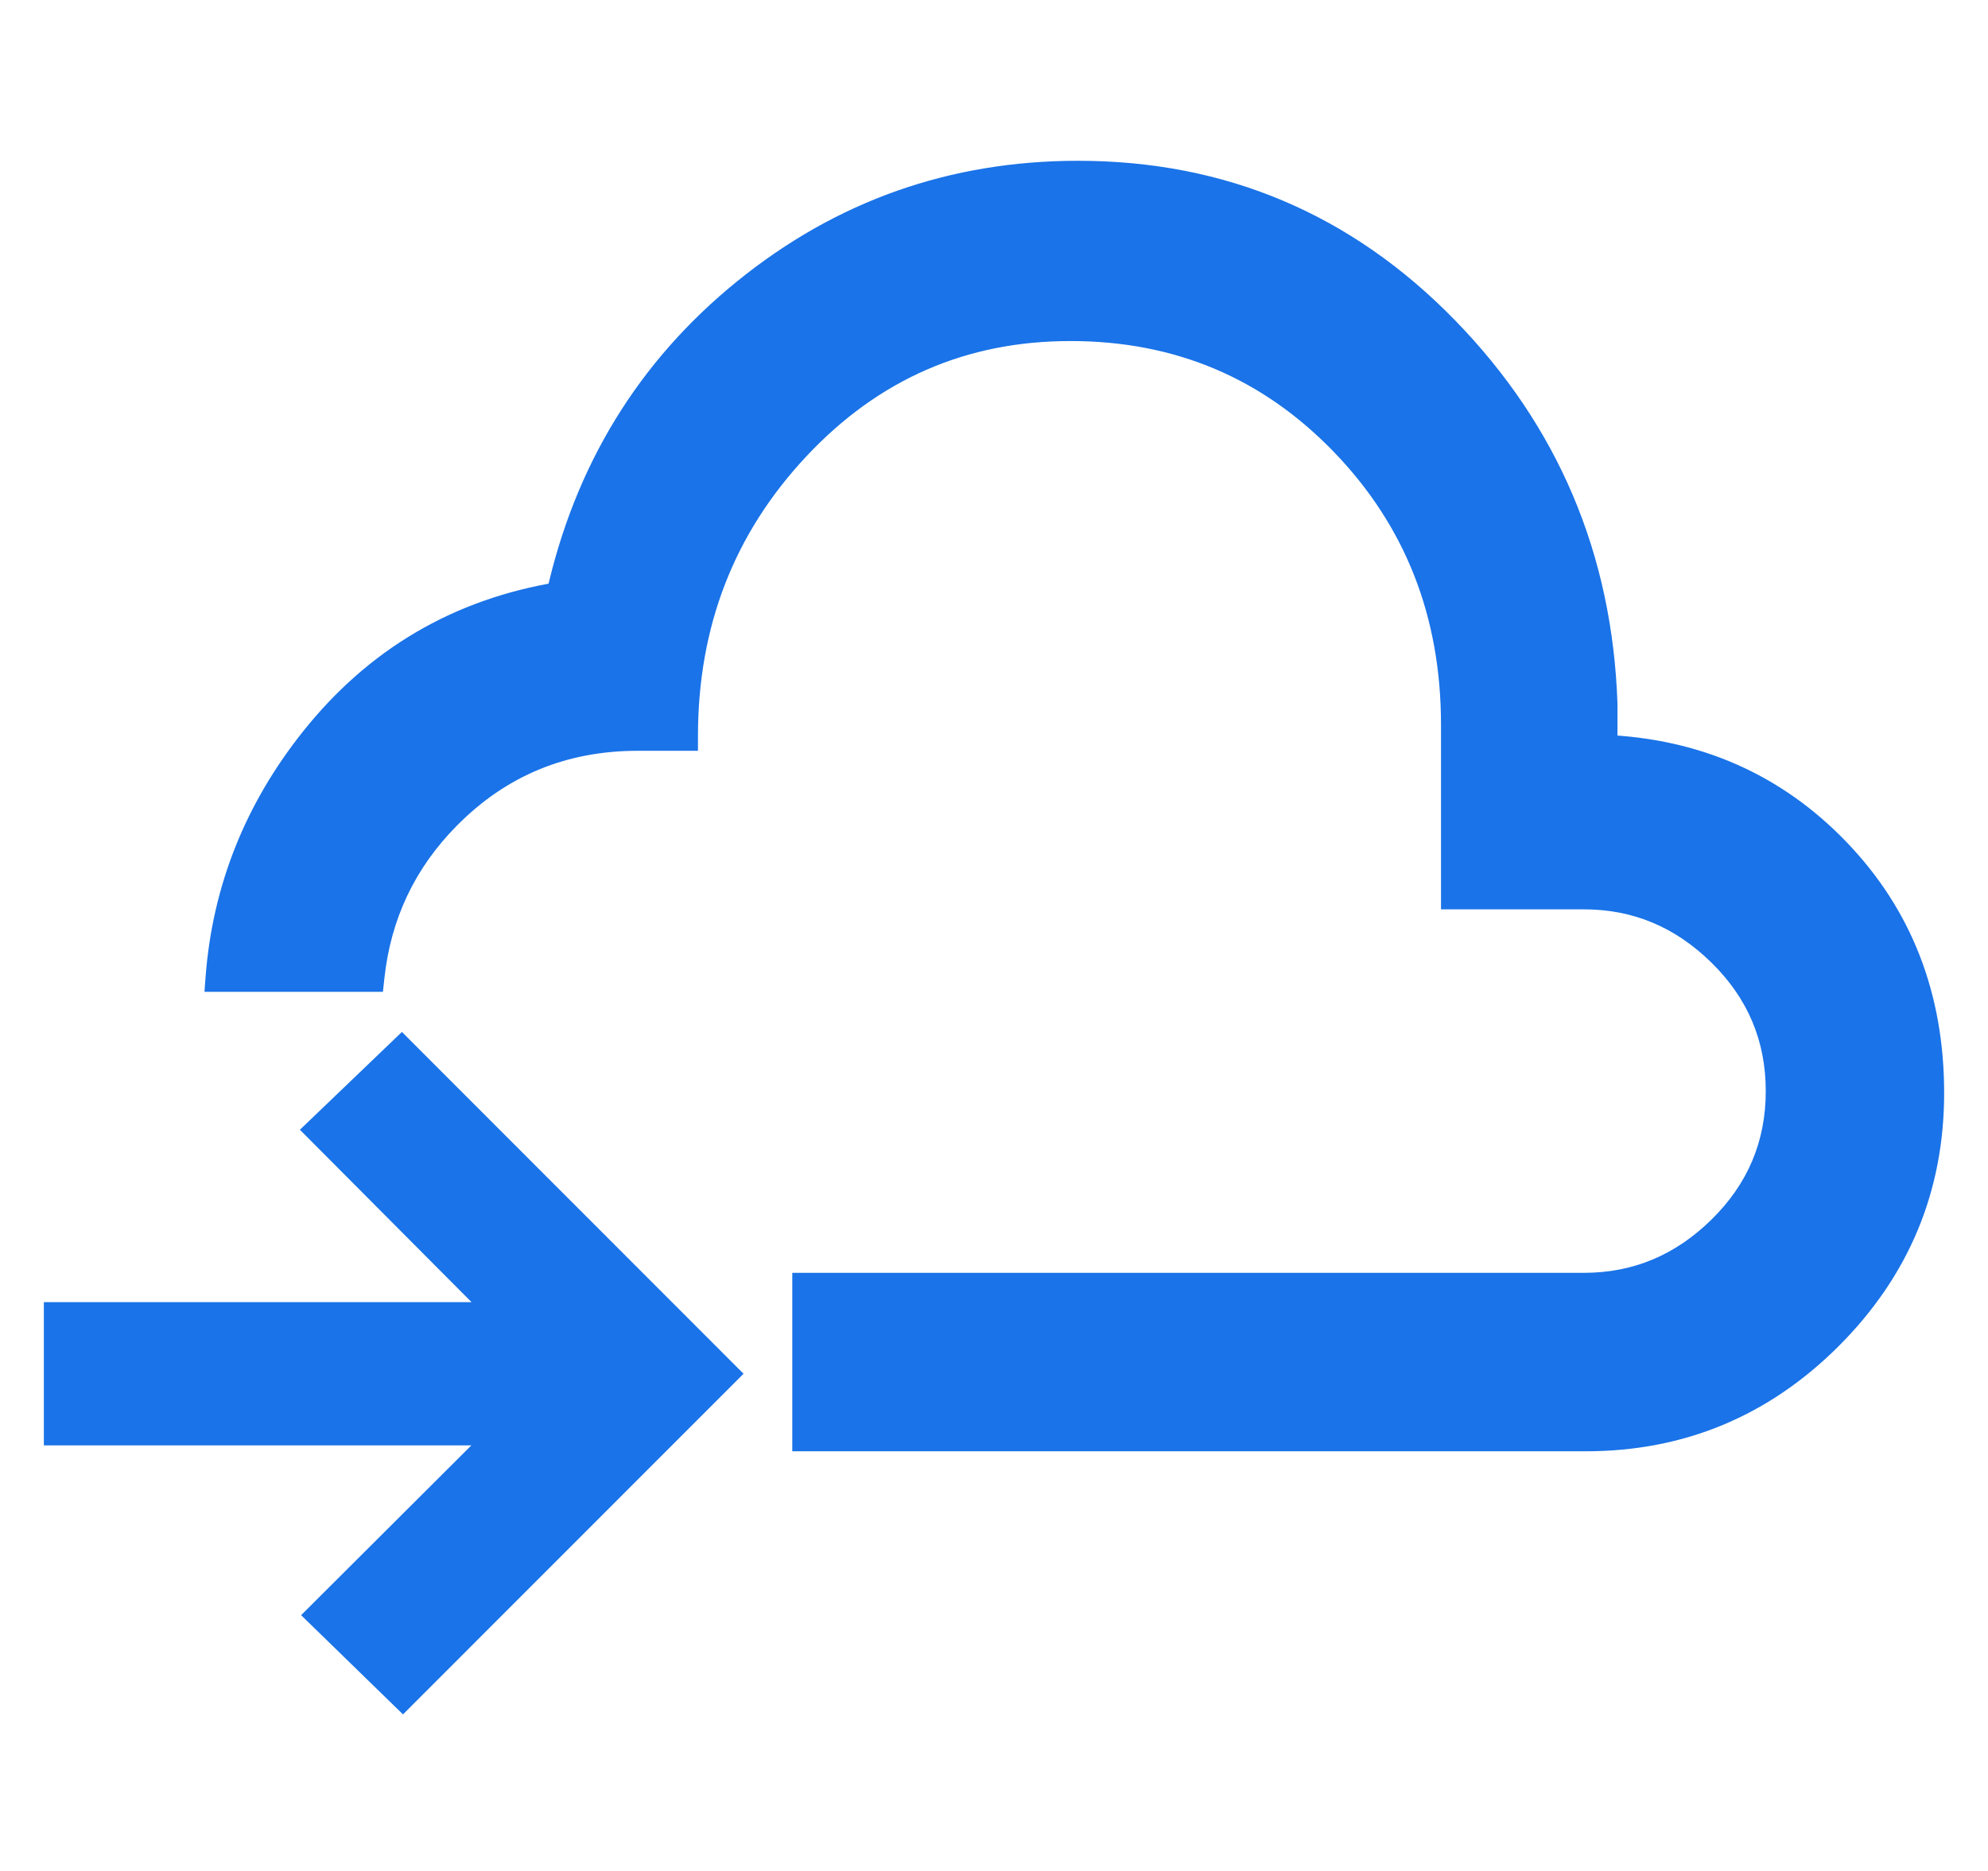 <svg width="34" height="32" viewBox="0 0 34 32" fill="none" xmlns="http://www.w3.org/2000/svg">
<path fill-rule="evenodd" clip-rule="evenodd" d="M13.8 24.572H27.123C28.737 24.572 30.121 23.996 31.272 22.844C32.424 21.692 33 20.309 33 18.694C33 17.058 32.467 15.686 31.401 14.577C30.336 13.468 29.006 12.882 27.413 12.817V12.042C27.327 9.545 26.423 7.413 24.701 5.648C22.979 3.883 20.89 3 18.436 3C16.305 3 14.416 3.667 12.769 5.002C11.122 6.337 10.062 8.07 9.588 10.201C7.866 10.481 6.461 11.305 5.374 12.672C4.418 13.874 3.882 15.221 3.767 16.714H6.325C6.439 15.637 6.876 14.714 7.634 13.947C8.528 13.043 9.62 12.591 10.912 12.591H11.687C11.687 10.653 12.327 9.001 13.608 7.634C14.889 6.267 16.455 5.583 18.307 5.583C20.158 5.583 21.719 6.24 22.989 7.553C24.259 8.867 24.895 10.481 24.895 12.397V15.303H27.09C27.995 15.303 28.78 15.632 29.448 16.288C30.115 16.945 30.449 17.736 30.449 18.662C30.449 19.588 30.115 20.379 29.448 21.035C28.78 21.692 27.995 22.02 27.09 22.02H13.8V24.572Z" fill="#1A73E8"/>
<path d="M13.8 24.572H13.55V24.822H13.8V24.572ZM27.413 12.817H27.163V13.057L27.403 13.067L27.413 12.817ZM27.413 12.042H27.663L27.663 12.033L27.413 12.042ZM24.701 5.648L24.88 5.473L24.88 5.473L24.701 5.648ZM12.769 5.002L12.611 4.808L12.611 4.808L12.769 5.002ZM9.588 10.201L9.628 10.448L9.795 10.421L9.832 10.255L9.588 10.201ZM5.374 12.672L5.178 12.516L5.178 12.516L5.374 12.672ZM3.767 16.714L3.517 16.695L3.497 16.964H3.767V16.714ZM6.325 16.714V16.964H6.549L6.573 16.741L6.325 16.714ZM7.634 13.947L7.456 13.771L7.456 13.771L7.634 13.947ZM11.687 12.591V12.841H11.937V12.591H11.687ZM13.608 7.634L13.791 7.805L13.791 7.805L13.608 7.634ZM22.989 7.553L23.169 7.379L23.169 7.379L22.989 7.553ZM24.895 15.303H24.645V15.553H24.895V15.303ZM29.448 21.035L29.273 20.857L29.273 20.857L29.448 21.035ZM13.8 22.02V21.77H13.55V22.02H13.8ZM27.123 24.322H13.8V24.822H27.123V24.322ZM31.096 22.667C29.99 23.772 28.67 24.322 27.123 24.322V24.822C28.804 24.822 30.251 24.219 31.449 23.021L31.096 22.667ZM32.75 18.694C32.75 20.242 32.201 21.562 31.096 22.667L31.449 23.021C32.647 21.822 33.25 20.376 33.25 18.694H32.75ZM31.221 14.75C32.239 15.809 32.75 17.118 32.75 18.694H33.25C33.25 16.998 32.695 15.562 31.582 14.404L31.221 14.75ZM27.403 13.067C28.934 13.129 30.202 13.69 31.221 14.75L31.582 14.404C30.47 13.247 29.078 12.634 27.424 12.567L27.403 13.067ZM27.163 12.042V12.817H27.663V12.042H27.163ZM24.522 5.823C26.2 7.543 27.079 9.615 27.163 12.051L27.663 12.033C27.575 9.475 26.646 7.284 24.88 5.473L24.522 5.823ZM18.436 3.25C20.823 3.25 22.846 4.105 24.522 5.823L24.88 5.473C23.111 3.66 20.958 2.75 18.436 2.75V3.25ZM12.926 5.196C14.528 3.898 16.362 3.25 18.436 3.25V2.75C16.248 2.75 14.303 3.437 12.611 4.808L12.926 5.196ZM9.832 10.255C10.294 8.178 11.324 6.494 12.926 5.196L12.611 4.808C10.919 6.179 9.829 7.962 9.344 10.147L9.832 10.255ZM5.569 12.827C6.618 11.509 7.967 10.718 9.628 10.448L9.548 9.954C7.764 10.244 6.304 11.1 5.178 12.516L5.569 12.827ZM4.016 16.734C4.127 15.291 4.644 13.991 5.569 12.827L5.178 12.516C4.192 13.756 3.637 15.151 3.517 16.695L4.016 16.734ZM3.767 16.964H6.325V16.464H3.767V16.964ZM7.456 13.771C6.658 14.579 6.197 15.554 6.076 16.688L6.573 16.741C6.682 15.719 7.094 14.85 7.812 14.123L7.456 13.771ZM10.912 12.341C9.555 12.341 8.398 12.819 7.456 13.771L7.812 14.123C8.658 13.267 9.686 12.841 10.912 12.841V12.341ZM11.687 12.341H10.912V12.841H11.687V12.341ZM13.426 7.463C12.1 8.878 11.437 10.592 11.437 12.591H11.937C11.937 10.714 12.555 9.124 13.791 7.805L13.426 7.463ZM18.307 5.333C16.385 5.333 14.753 6.046 13.426 7.463L13.791 7.805C15.025 6.488 16.525 5.833 18.307 5.833V5.333ZM23.169 7.379C21.851 6.017 20.225 5.333 18.307 5.333V5.833C20.092 5.833 21.587 6.463 22.81 7.727L23.169 7.379ZM25.145 12.397C25.145 10.42 24.487 8.742 23.169 7.379L22.81 7.727C24.032 8.991 24.645 10.543 24.645 12.397H25.145ZM25.145 15.303V12.397H24.645V15.303H25.145ZM27.09 15.053H24.895V15.553H27.09V15.053ZM29.623 16.11C28.911 15.409 28.063 15.053 27.09 15.053V15.553C27.927 15.553 28.65 15.854 29.273 16.467L29.623 16.11ZM30.699 18.662C30.699 17.668 30.338 16.813 29.623 16.11L29.273 16.467C29.893 17.077 30.199 17.804 30.199 18.662H30.699ZM29.623 21.214C30.338 20.511 30.699 19.655 30.699 18.662H30.199C30.199 19.52 29.893 20.247 29.273 20.857L29.623 21.214ZM27.09 22.27C28.063 22.27 28.911 21.915 29.623 21.214L29.273 20.857C28.65 21.47 27.927 21.77 27.09 21.77V22.27ZM13.8 22.27H27.09V21.77H13.8V22.27ZM13.55 22.02V24.572H14.05V22.02H13.55Z" fill="#1A73E8"/>
<path d="M6.89 28.971L5.506 27.623L8.666 24.471H1V22.521H8.666L5.486 19.327L6.87 18L12.363 23.496L6.89 28.971Z" fill="#1A73E8" stroke="#1A73E8" stroke-width="0.5"/>
</svg>
